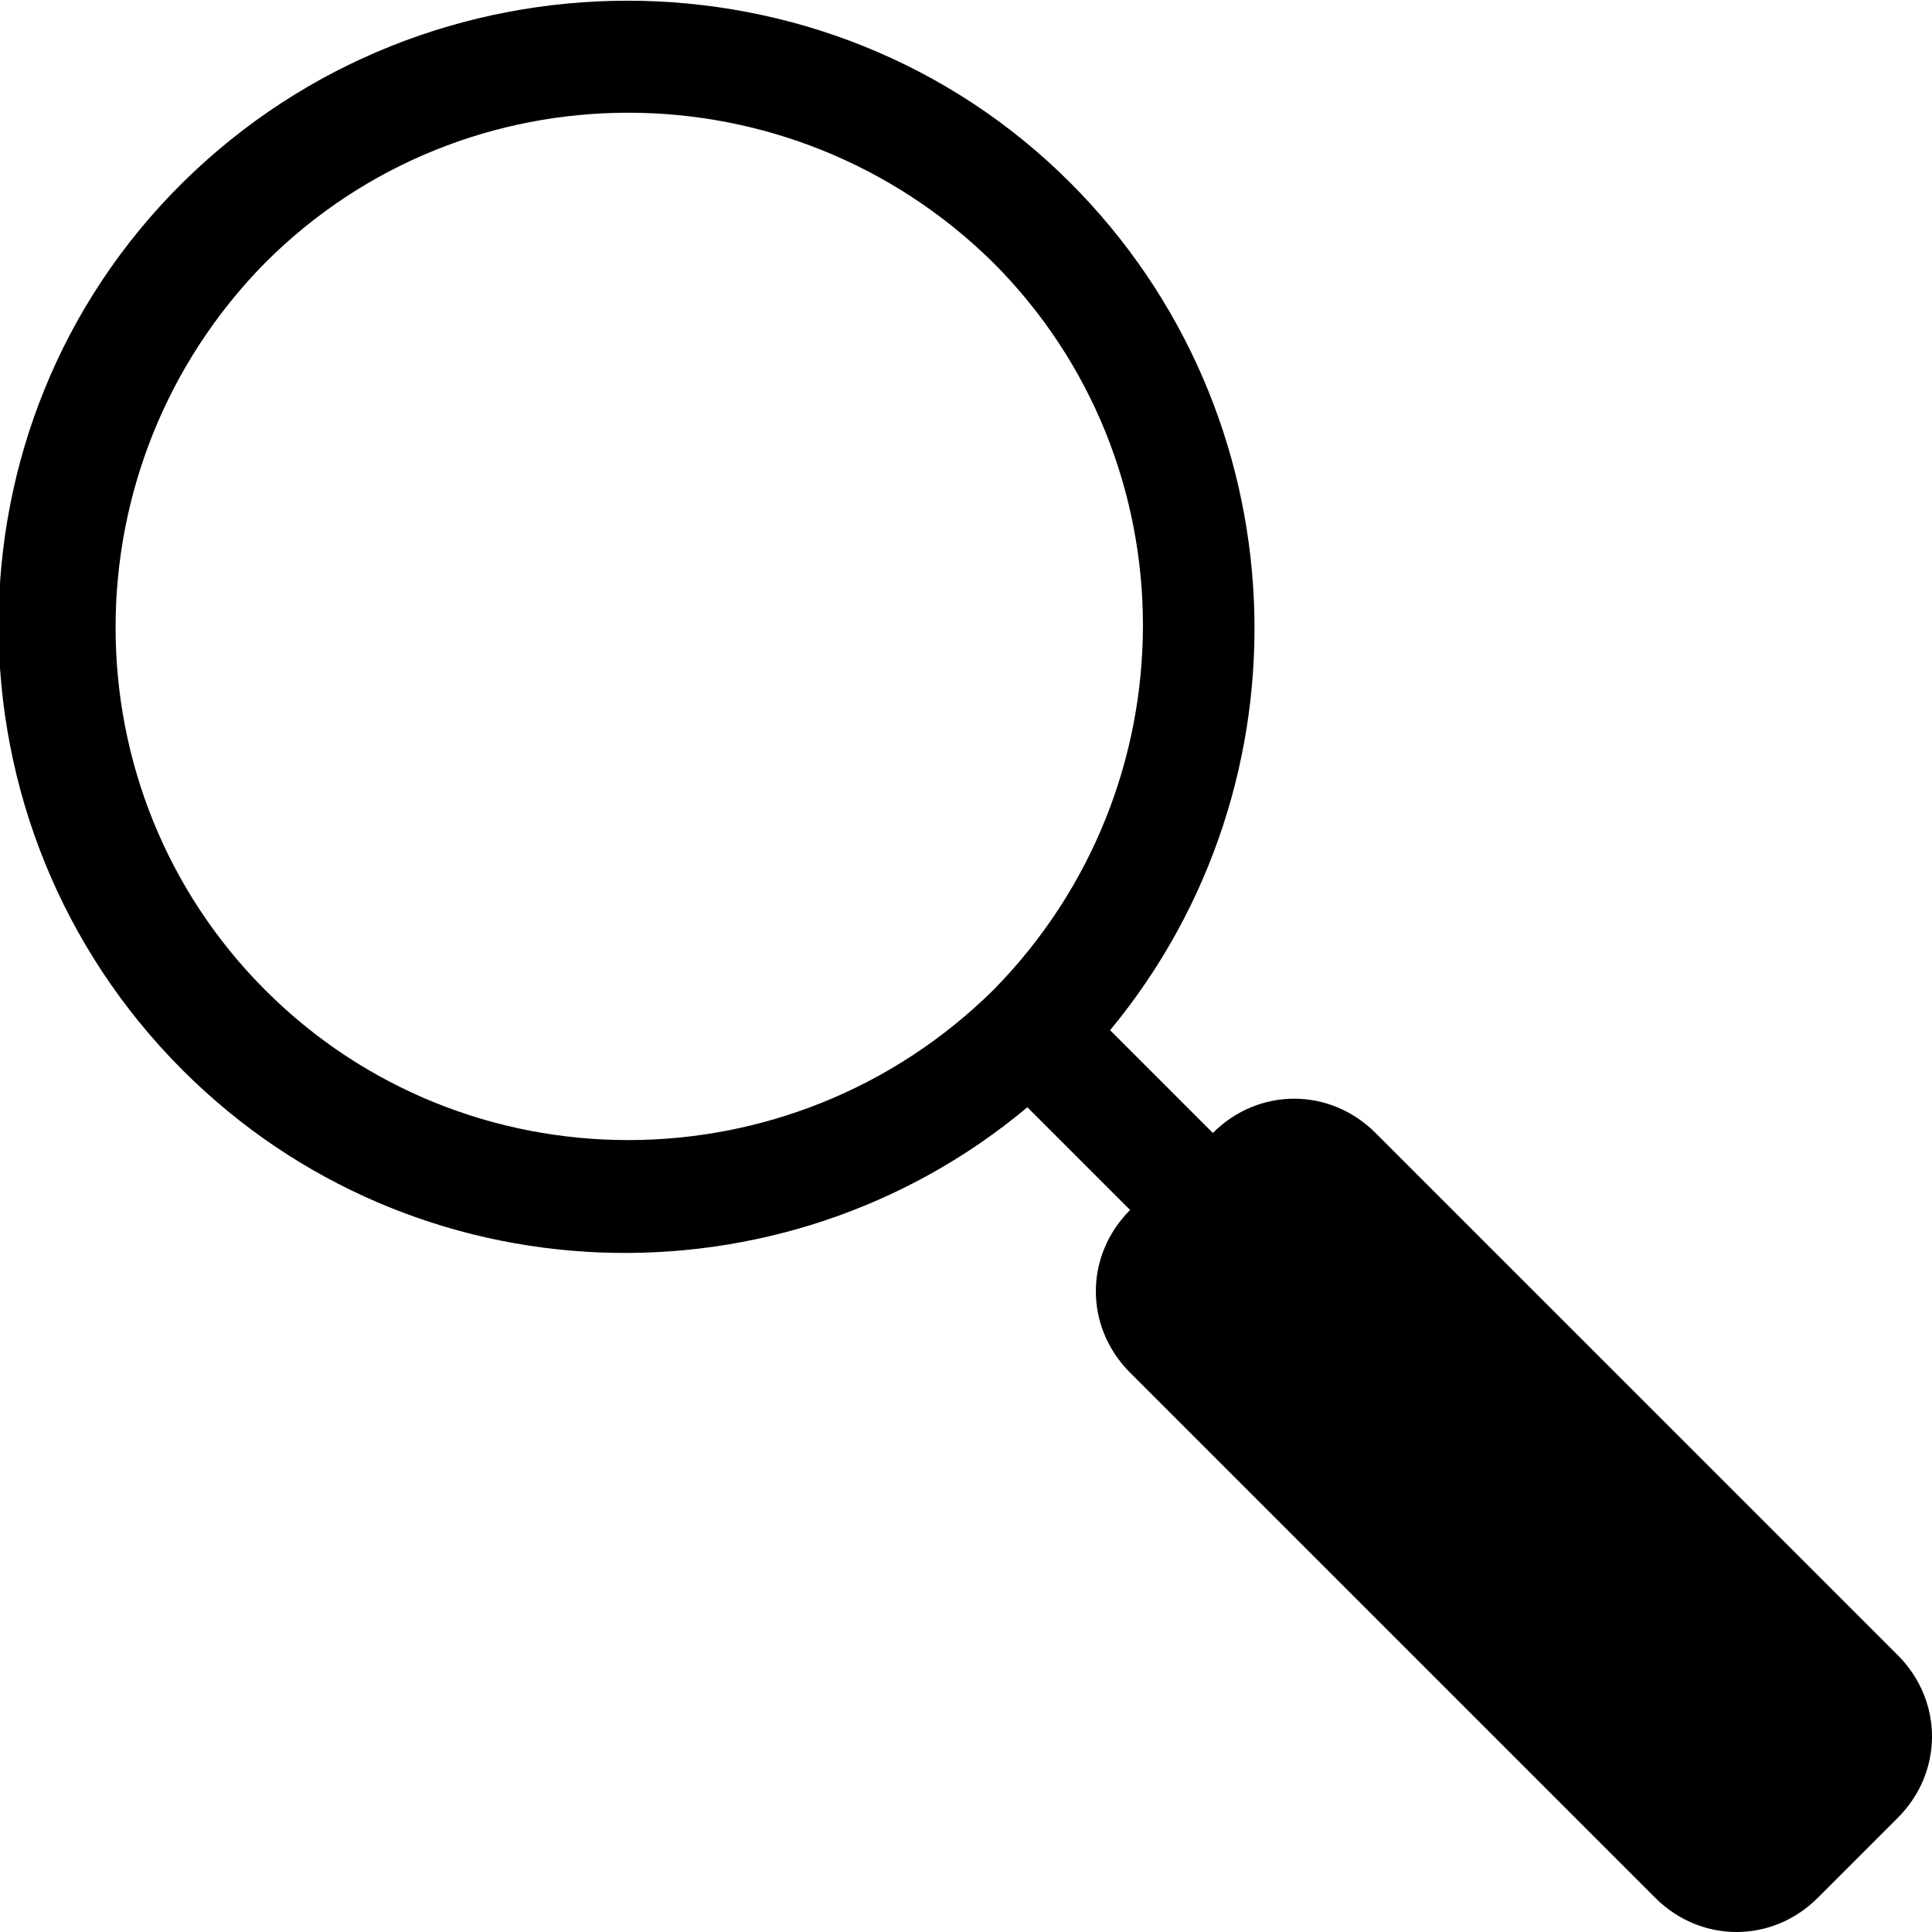 <?xml version="1.0" encoding="utf-8"?><!--Generator: Adobe Illustrator 20.0.0, SVG Export Plug-In . SVG Version: 6.00 Build 0)--><svg version="1.1" id="Layer_1" xmlns="http://www.w3.org/2000/svg" xmlns:xlink="http://www.w3.org/1999/xlink" x="0px" y="0px" viewBox="0 0 67.7 67.7" style="enable-background:new 0 0 67.7 67.7;" xml:space="preserve"><path d="M37.5,6.4C29-2.1,15-2.1,6.4,6.4s-8.6,22.5,0,31.1c8.1,8.1,21,8.5,29.6,1.3l3.6,3.6c-1.6,1.6-1.6,4.1,0,5.7L58,66.5
	c1.6,1.6,4.1,1.6,5.7,0l2.8-2.8c1.6-1.6,1.6-4.1,0-5.7L48.2,39.7c-1.6-1.6-4.1-1.6-5.7,0l-3.6-3.6C46.1,27.4,45.6,14.5,37.5,6.4z
	 M9.3,34.7c-7-7-7-18.4,0-25.5c7-7,18.4-7,25.5,0c7,7,7,18.4,0,25.5C27.7,41.7,16.3,41.7,9.3,34.7z"/></svg>